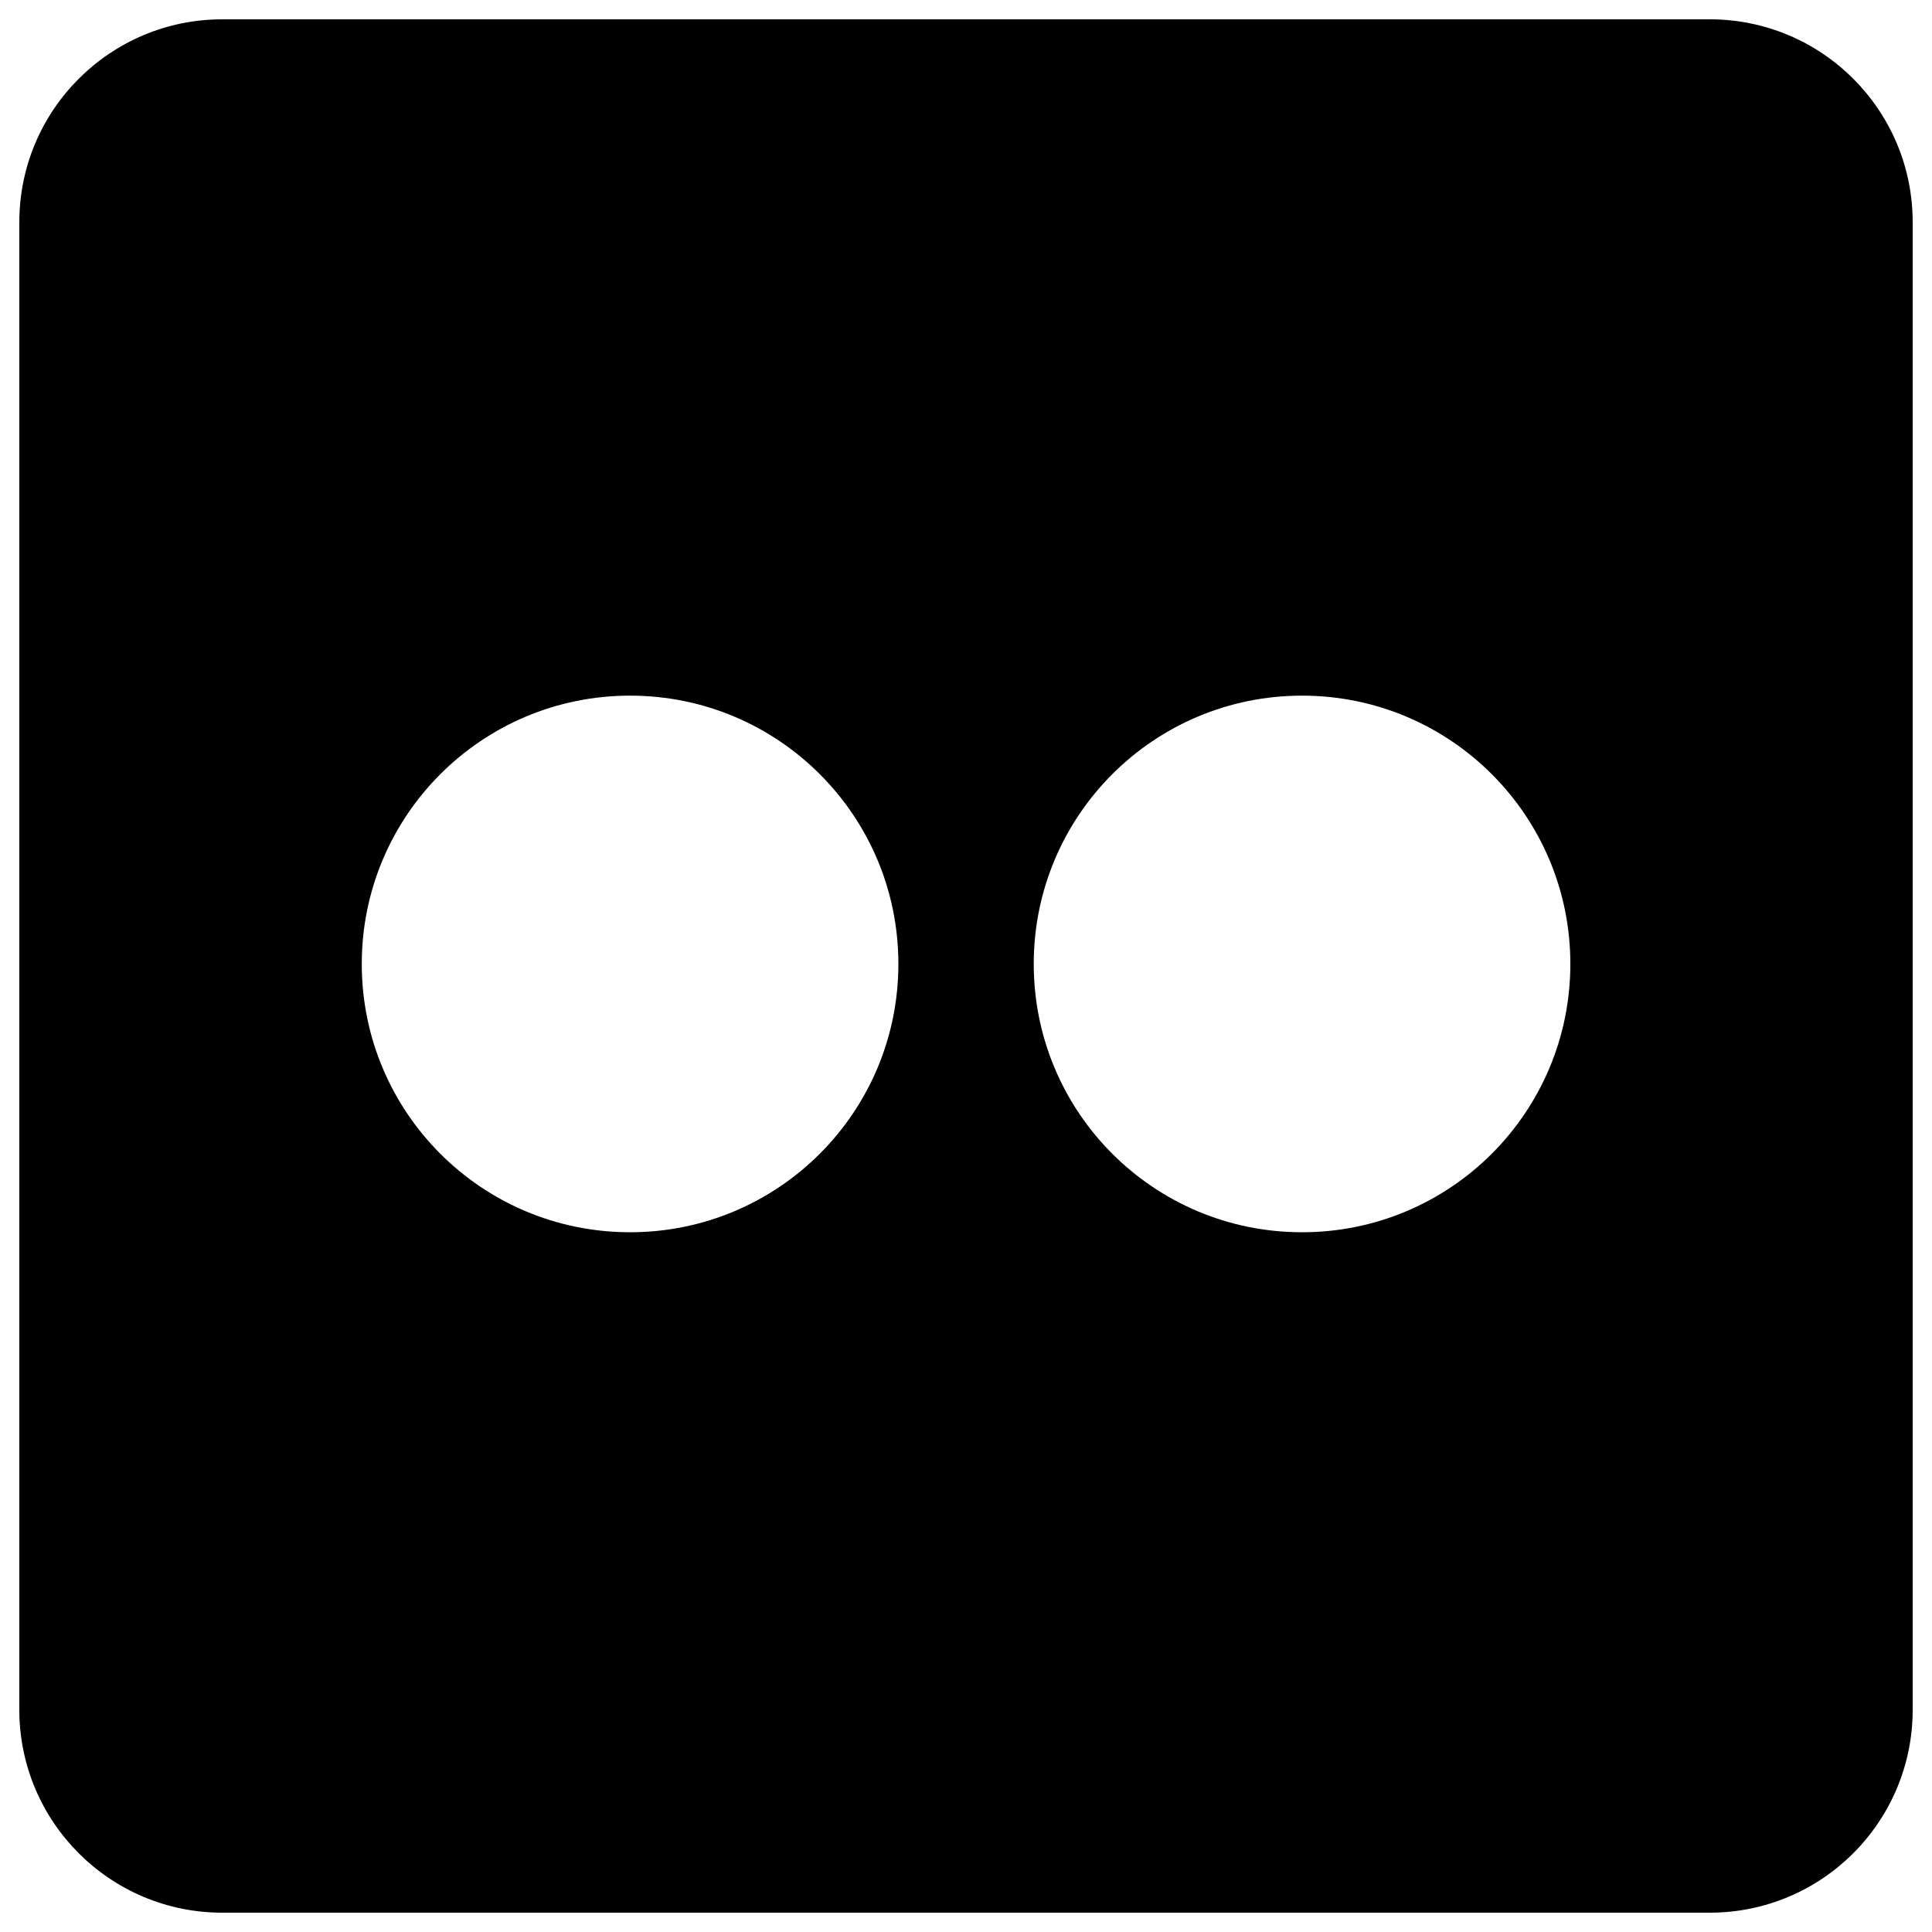 <svg xmlns="http://www.w3.org/2000/svg" viewBox="0 0 16 16" id="Flickr--Streamline-Font-Awesome" height="16" width="16">
  <desc>
    Flickr Streamline Icon: https://streamlinehq.com
  </desc>
<!--! Font Awesome Free 6.5.2 by @fontawesome - https://fontawesome.com License - https://fontawesome.com/license/free (Icons: CC BY 4.0, Fonts: SIL OFL 1.1, Code: MIT License) Copyright 2024 Fonticons, Inc.-->
  <path d="M14.16 0.16H1.84c-0.927 0 -1.68 0.752 -1.68 1.68v12.32c0 0.927 0.752 1.68 1.68 1.68h12.32c0.927 0 1.68 -0.752 1.68 -1.68V1.84c0 -0.927 -0.752 -1.68 -1.68 -1.68ZM5.218 10.205c-1.229 0 -2.222 -0.994 -2.222 -2.222s0.994 -2.222 2.222 -2.222 2.222 0.994 2.222 2.222 -0.994 2.222 -2.222 2.222Zm5.565 0c-1.229 0 -2.222 -0.994 -2.222 -2.222s0.994 -2.222 2.222 -2.222 2.222 0.994 2.222 2.222 -0.994 2.222 -2.222 2.222Z" fill="#000000" stroke-width="0.036"></path>
</svg>